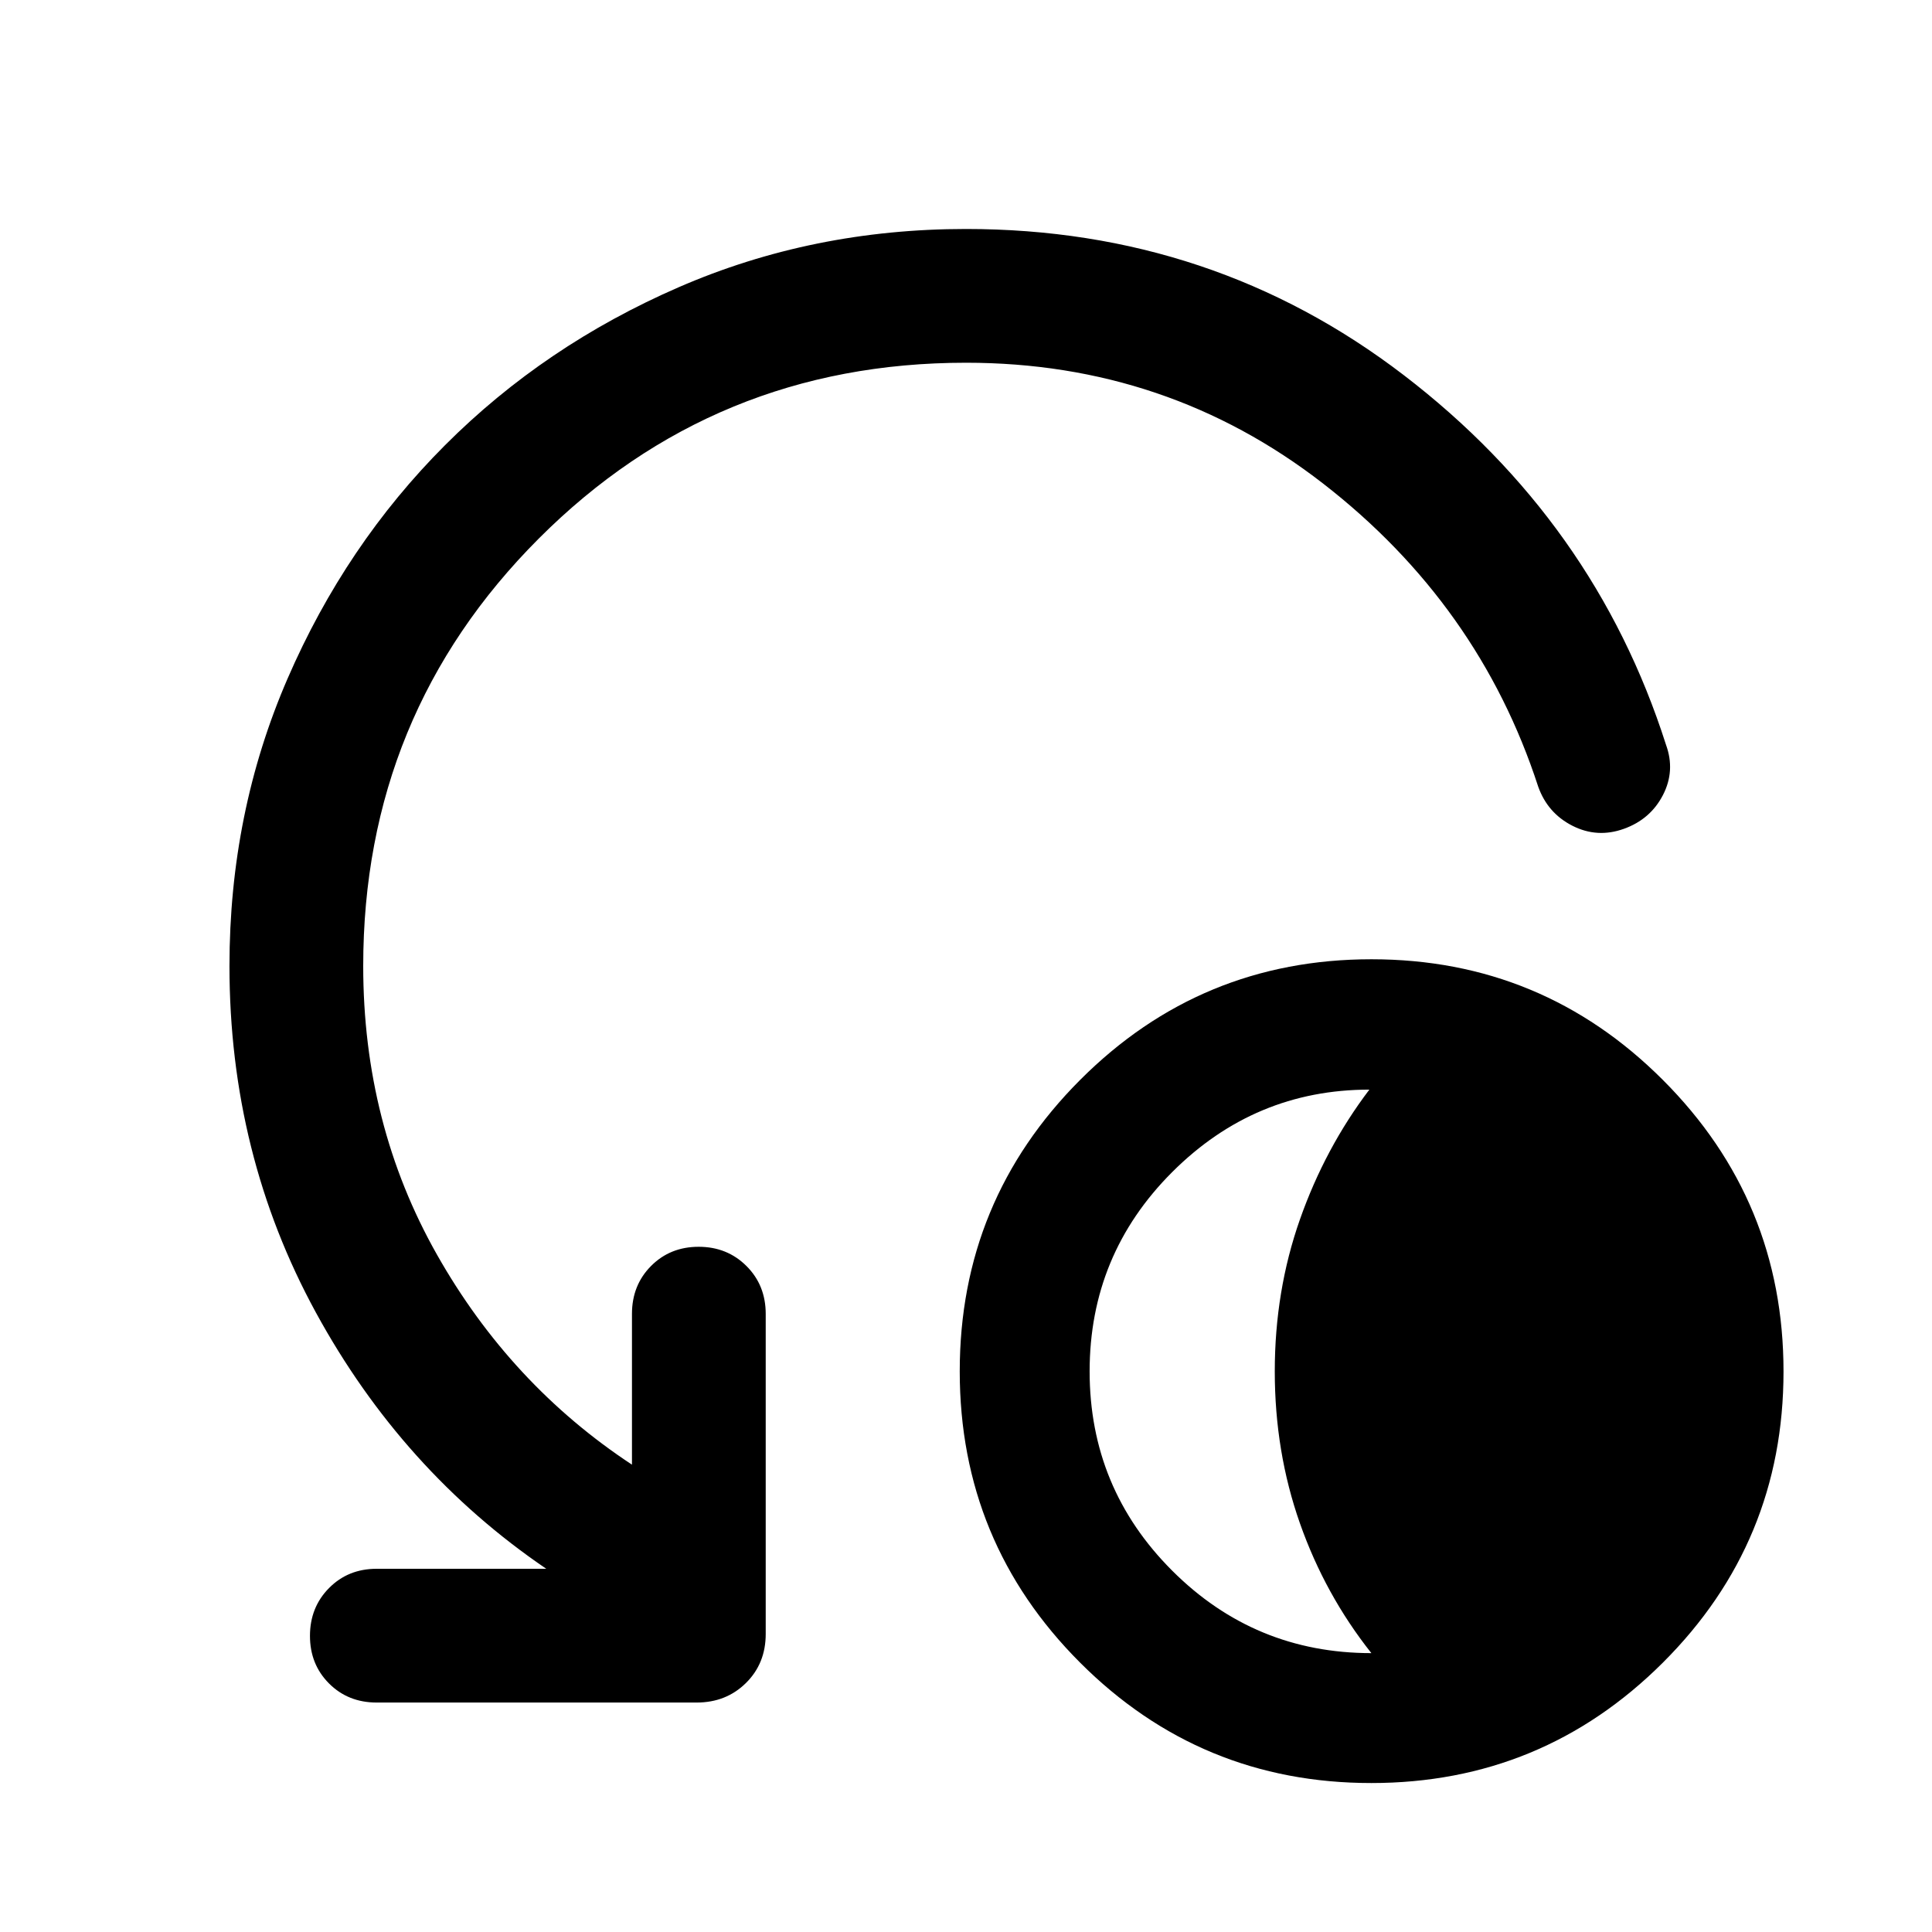 <svg xmlns="http://www.w3.org/2000/svg" width="48" height="48" viewBox="0 -960 960 960"><path d="M681.38-74.02q-84.89 0-144.69-59.84-59.8-59.83-59.8-144.72 0-84.9 59.84-144.83 59.83-59.94 144.72-59.94 84.9 0 144.83 59.97 59.94 59.97 59.94 144.87 0 84.89-59.97 144.69t-144.87 59.8Zm.05-64.55q-23-29-35.5-64.5t-12.5-75.5q0-40 12.5-75.5t34.5-64.5q-57 0-98 41t-41 99q0 58 41 99t99 41ZM480-779.76q-125.04 0-212.28 87.36T180.48-480q0 78.61 36.59 143.32 36.58 64.7 96.95 104.46v-74.91q0-14.27 9.48-23.81t23.65-9.54q14.18 0 23.75 9.54 9.58 9.54 9.58 23.81v159.04q0 14.68-9.83 24.37-9.83 9.7-24.48 9.7H187.13q-14.17 0-23.64-9.48t-9.47-23.65q0-14.18 9.47-23.75 9.47-9.58 23.64-9.58h84.3q-71.56-48.72-114.48-127.36-42.93-78.64-42.93-172.16 0-76.22 28.86-142.78 28.86-66.57 78.29-116.04 49.42-49.47 116.01-78.43 66.58-28.97 142.82-28.97 122.72 0 217.55 72.64 94.84 72.65 130.28 183.65 4.71 12.95-1.53 25.01-6.23 12.05-19.43 16.77-13.2 4.72-25.51-1.52-12.32-6.24-17.03-19.44-29.48-90.56-106.88-150.61-77.41-60.04-177.45-60.04Z"/></svg>